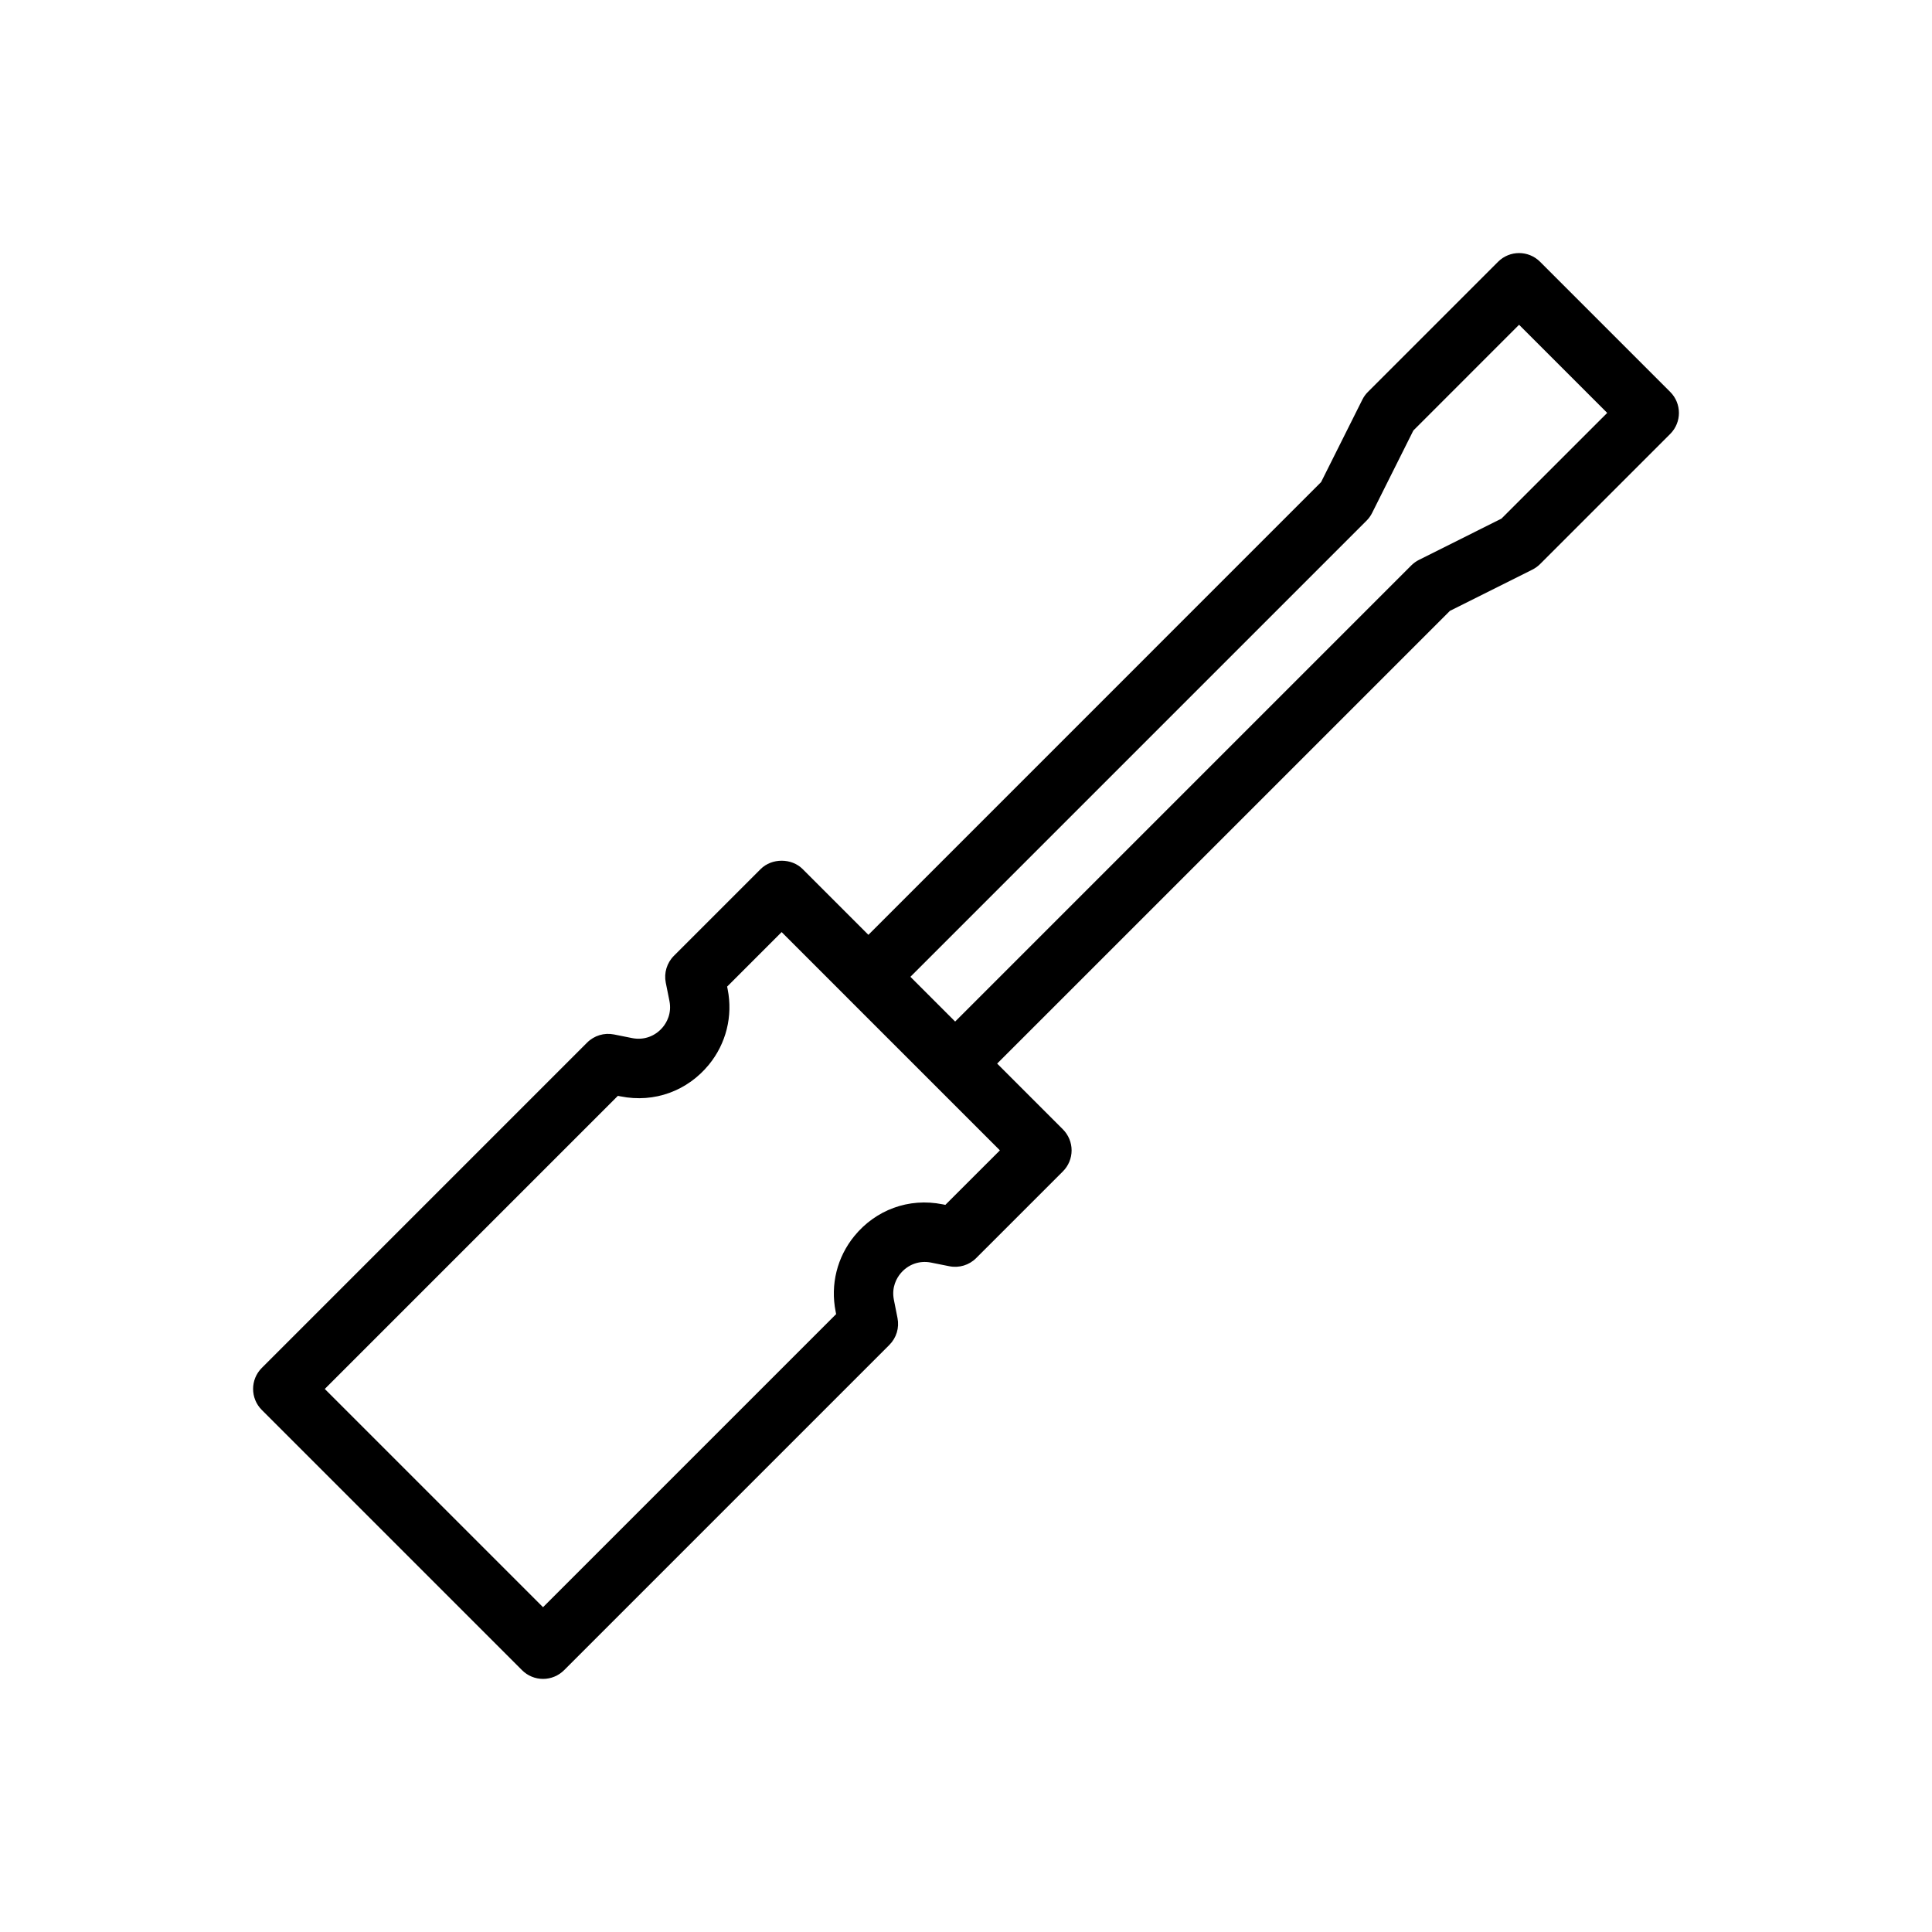 <?xml version="1.0" encoding="UTF-8"?>
<!-- Uploaded to: ICON Repo, www.iconrepo.com, Generator: ICON Repo Mixer Tools -->
<svg fill="#000000" width="800px" height="800px" version="1.1" viewBox="144 144 512 512" xmlns="http://www.w3.org/2000/svg">
 <path d="m586.62 247.86-34.484-34.488c-3.074-3.074-8.055-3.074-11.133 0l-34.488 34.488c-0.602 0.598-1.098 1.289-1.477 2.047l-10.934 21.852-119.97 119.98-17.422-17.426c-2.953-2.953-8.18-2.953-11.133 0l-22.992 22.992c-1.859 1.859-2.668 4.531-2.152 7.113l0.969 4.816c0.676 3.391-0.793 5.809-1.73 6.945-1.977 2.414-5.019 3.551-8.141 2.926l-4.828-0.965c-2.59-0.516-5.242 0.293-7.109 2.152l-86.219 86.223c-3.074 3.074-3.074 8.055 0 11.133l68.973 68.973c1.477 1.477 3.477 2.305 5.566 2.305 2.09 0 4.09-0.832 5.566-2.305l86.215-86.215c1.859-1.859 2.668-4.523 2.152-7.102l-0.961-4.836c-0.676-3.387 0.793-5.805 1.723-6.941 1.977-2.414 5.012-3.562 8.141-2.926l4.828 0.965c2.582 0.52 5.25-0.289 7.109-2.152l22.992-22.988c1.477-1.477 2.305-3.481 2.305-5.566s-0.832-4.09-2.305-5.566l-17.426-17.43 119.99-119.98 21.848-10.926c0.754-0.379 1.445-0.875 2.047-1.477l34.488-34.488c3.07-3.07 3.07-8.051-0.004-11.125zm-192.09 215.44-0.691-0.137c-9.07-1.828-17.797 1.523-23.41 8.379-4.59 5.602-6.402 12.895-4.981 20.008l0.137 0.699-77.676 77.676-57.84-57.84 77.676-77.676 0.691 0.137c9.078 1.82 17.789-1.527 23.41-8.375 4.59-5.602 6.41-12.891 4.988-20.02l-0.137-0.691 14.445-14.449 17.406 17.406c0.004 0.004 0.008 0.016 0.012 0.02l22.992 22.988s0.004 0 0.004 0.004l17.426 17.426zm147.37-181.86-21.848 10.926c-0.754 0.379-1.445 0.875-2.047 1.477l-120.88 120.88-11.859-11.859 120.88-120.88c0.602-0.598 1.098-1.289 1.477-2.047l10.934-21.852 28.012-28.016 23.355 23.355z"/>
</svg>